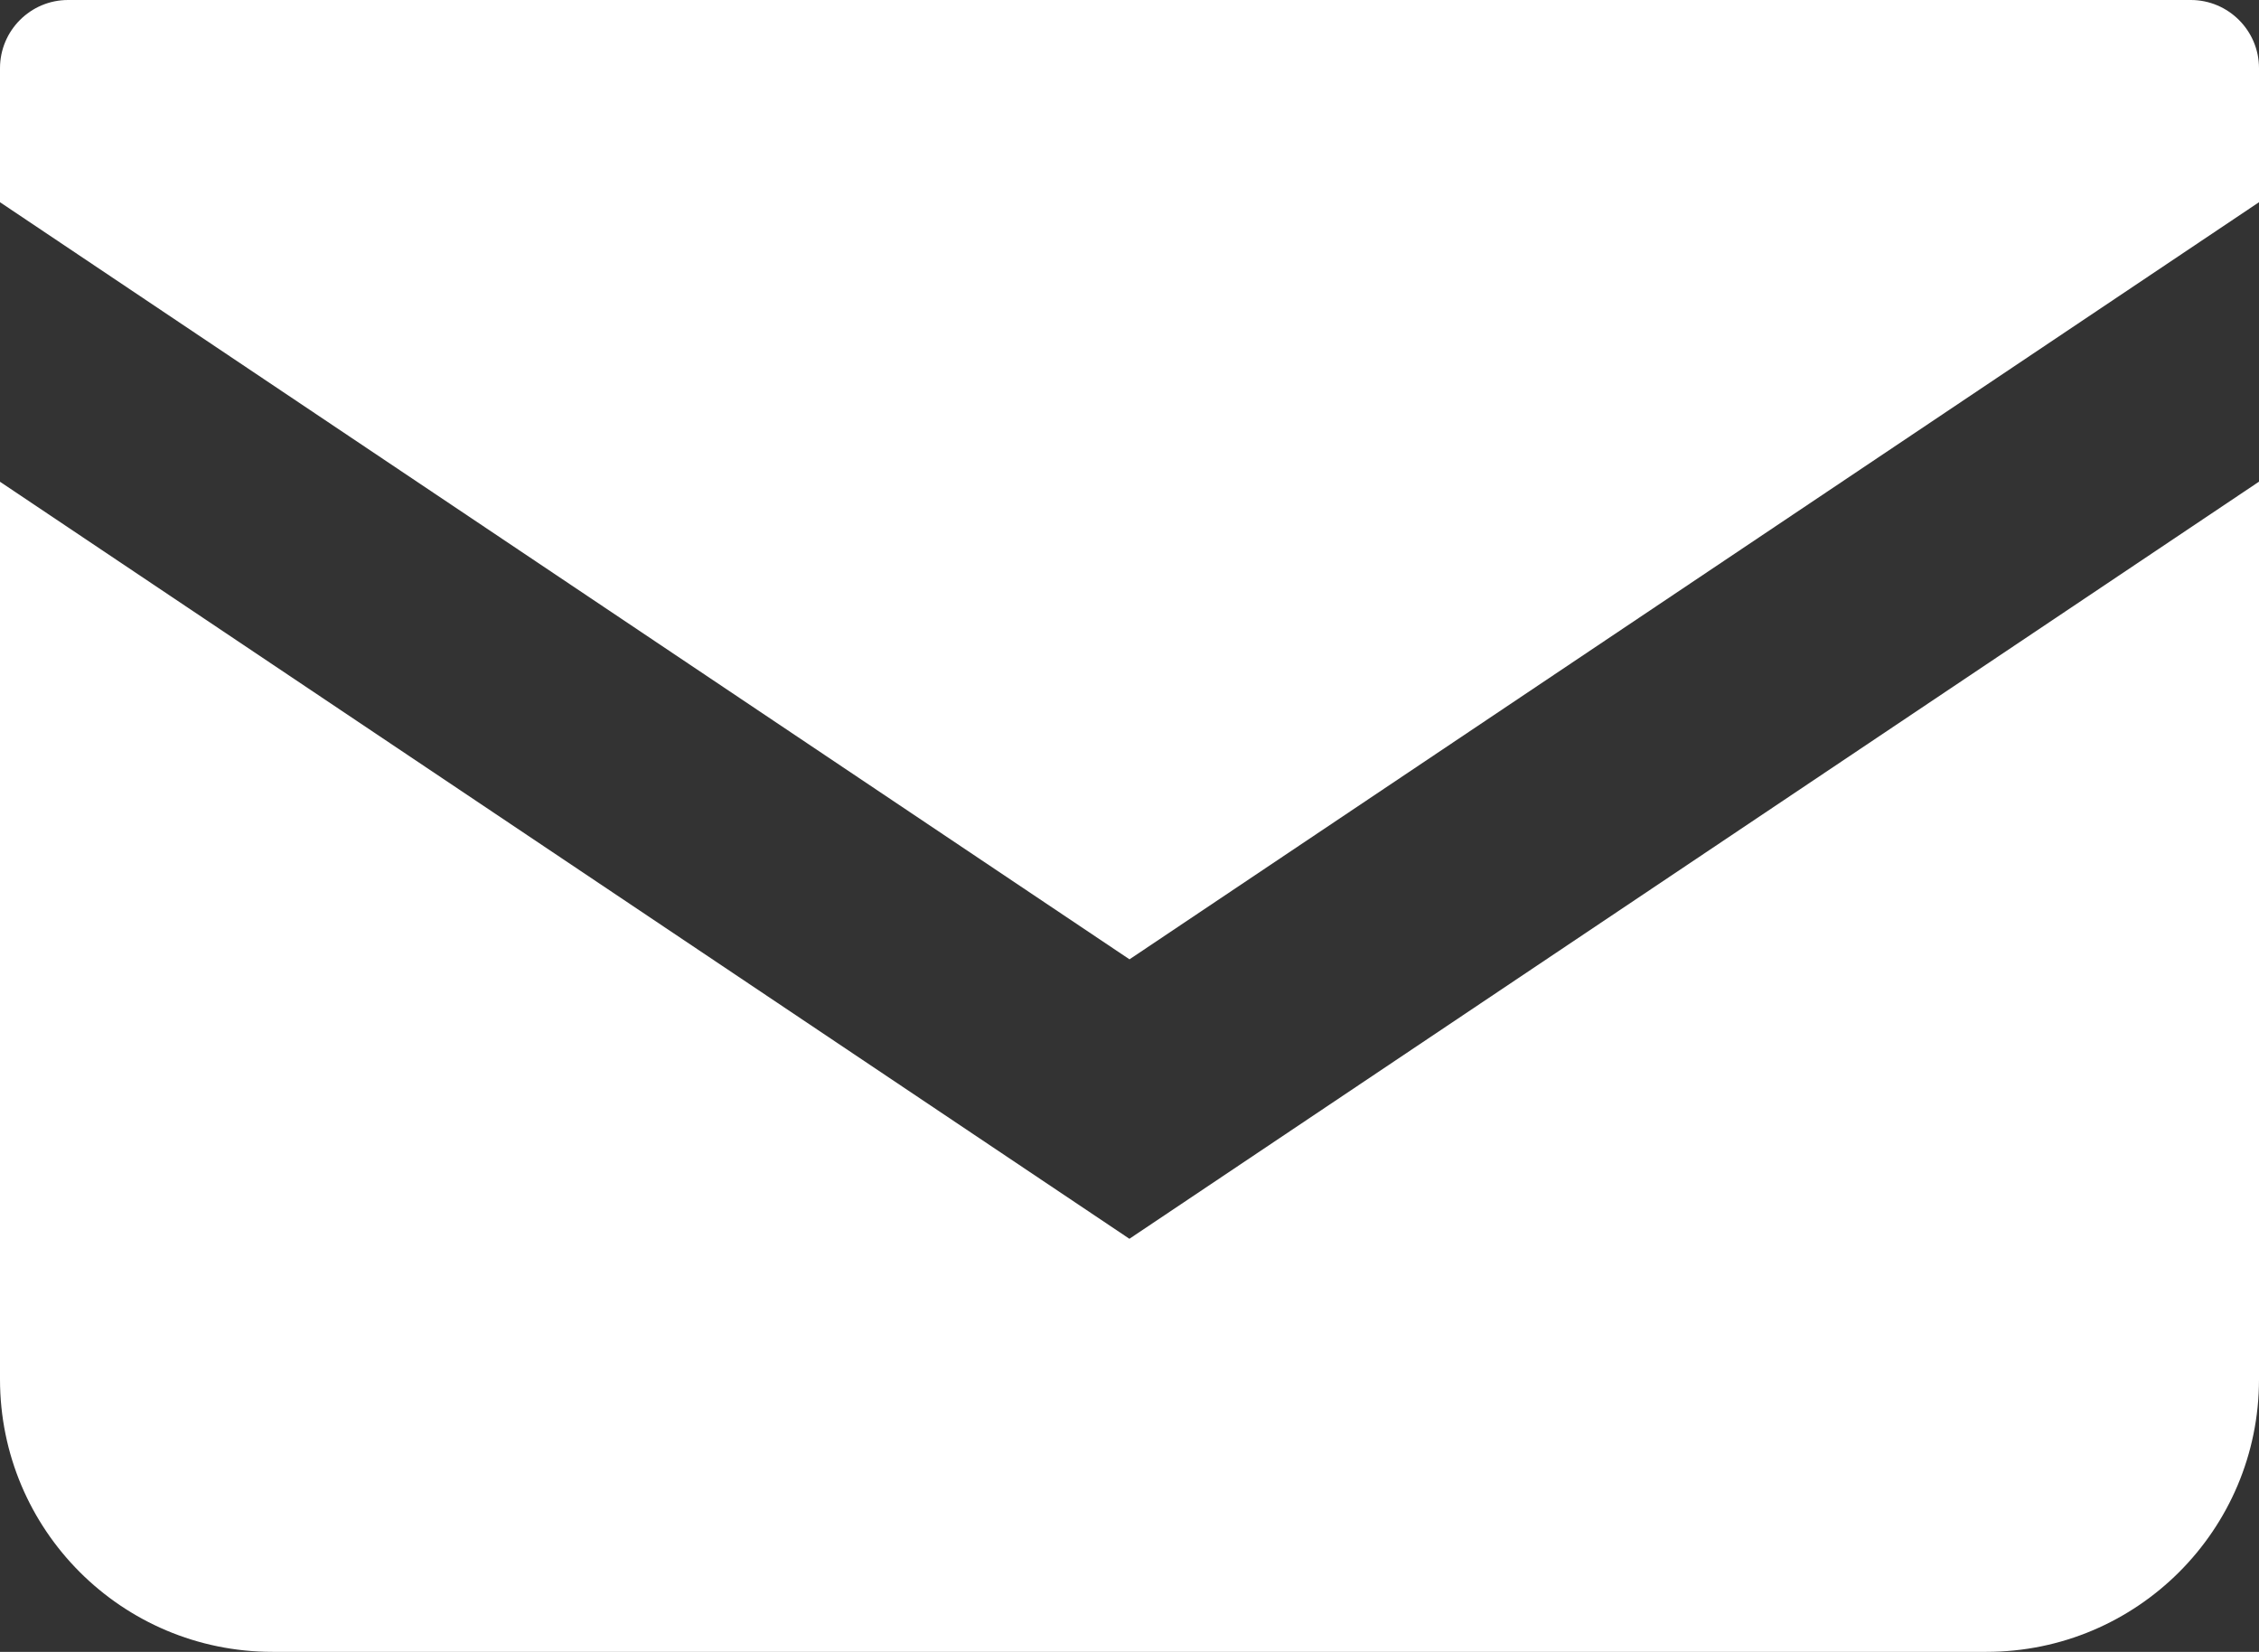 <?xml version="1.0" encoding="utf-8"?>
<!-- Generator: Adobe Illustrator 16.0.0, SVG Export Plug-In . SVG Version: 6.00 Build 0)  -->
<!DOCTYPE svg PUBLIC "-//W3C//DTD SVG 1.1//EN" "http://www.w3.org/Graphics/SVG/1.1/DTD/svg11.dtd">
<svg version="1.1" id="レイヤー_1" xmlns:x="http://ns.adobe.com/Extensibility/1.0/" xmlns:i="http://ns.adobe.com/AdobeIllustrator/10.0/" xmlns:graph="http://ns.adobe.com/Graphs/1.0/"
	 xmlns="http://www.w3.org/2000/svg" xmlns:xlink="http://www.w3.org/1999/xlink" x="0px" y="0px" width="25.92px"
	 height="18.951px" viewBox="0 0 25.92 18.951" enable-background="new 0 0 25.92 18.951" xml:space="preserve">
<rect x="0" y="0" width="25.92" height="18.951" fill="#333333" stroke="none"/>
<g>
	<path fill="#FFFFFF" d="M25.138,0H0.781C0.35,0,0,0.351,0,0.782V2.32l12.96,8.686L25.92,2.32V0.782C25.92,0.351,25.568,0,25.138,0z
		"/>
	<path fill="#FFFFFF" d="M0,5.527v10.297c0,1.728,1.398,3.127,3.127,3.127h19.665c1.728,0,3.128-1.399,3.128-3.127V5.526
		l-12.961,8.686L0,5.527z"/>
</g>
</svg>
